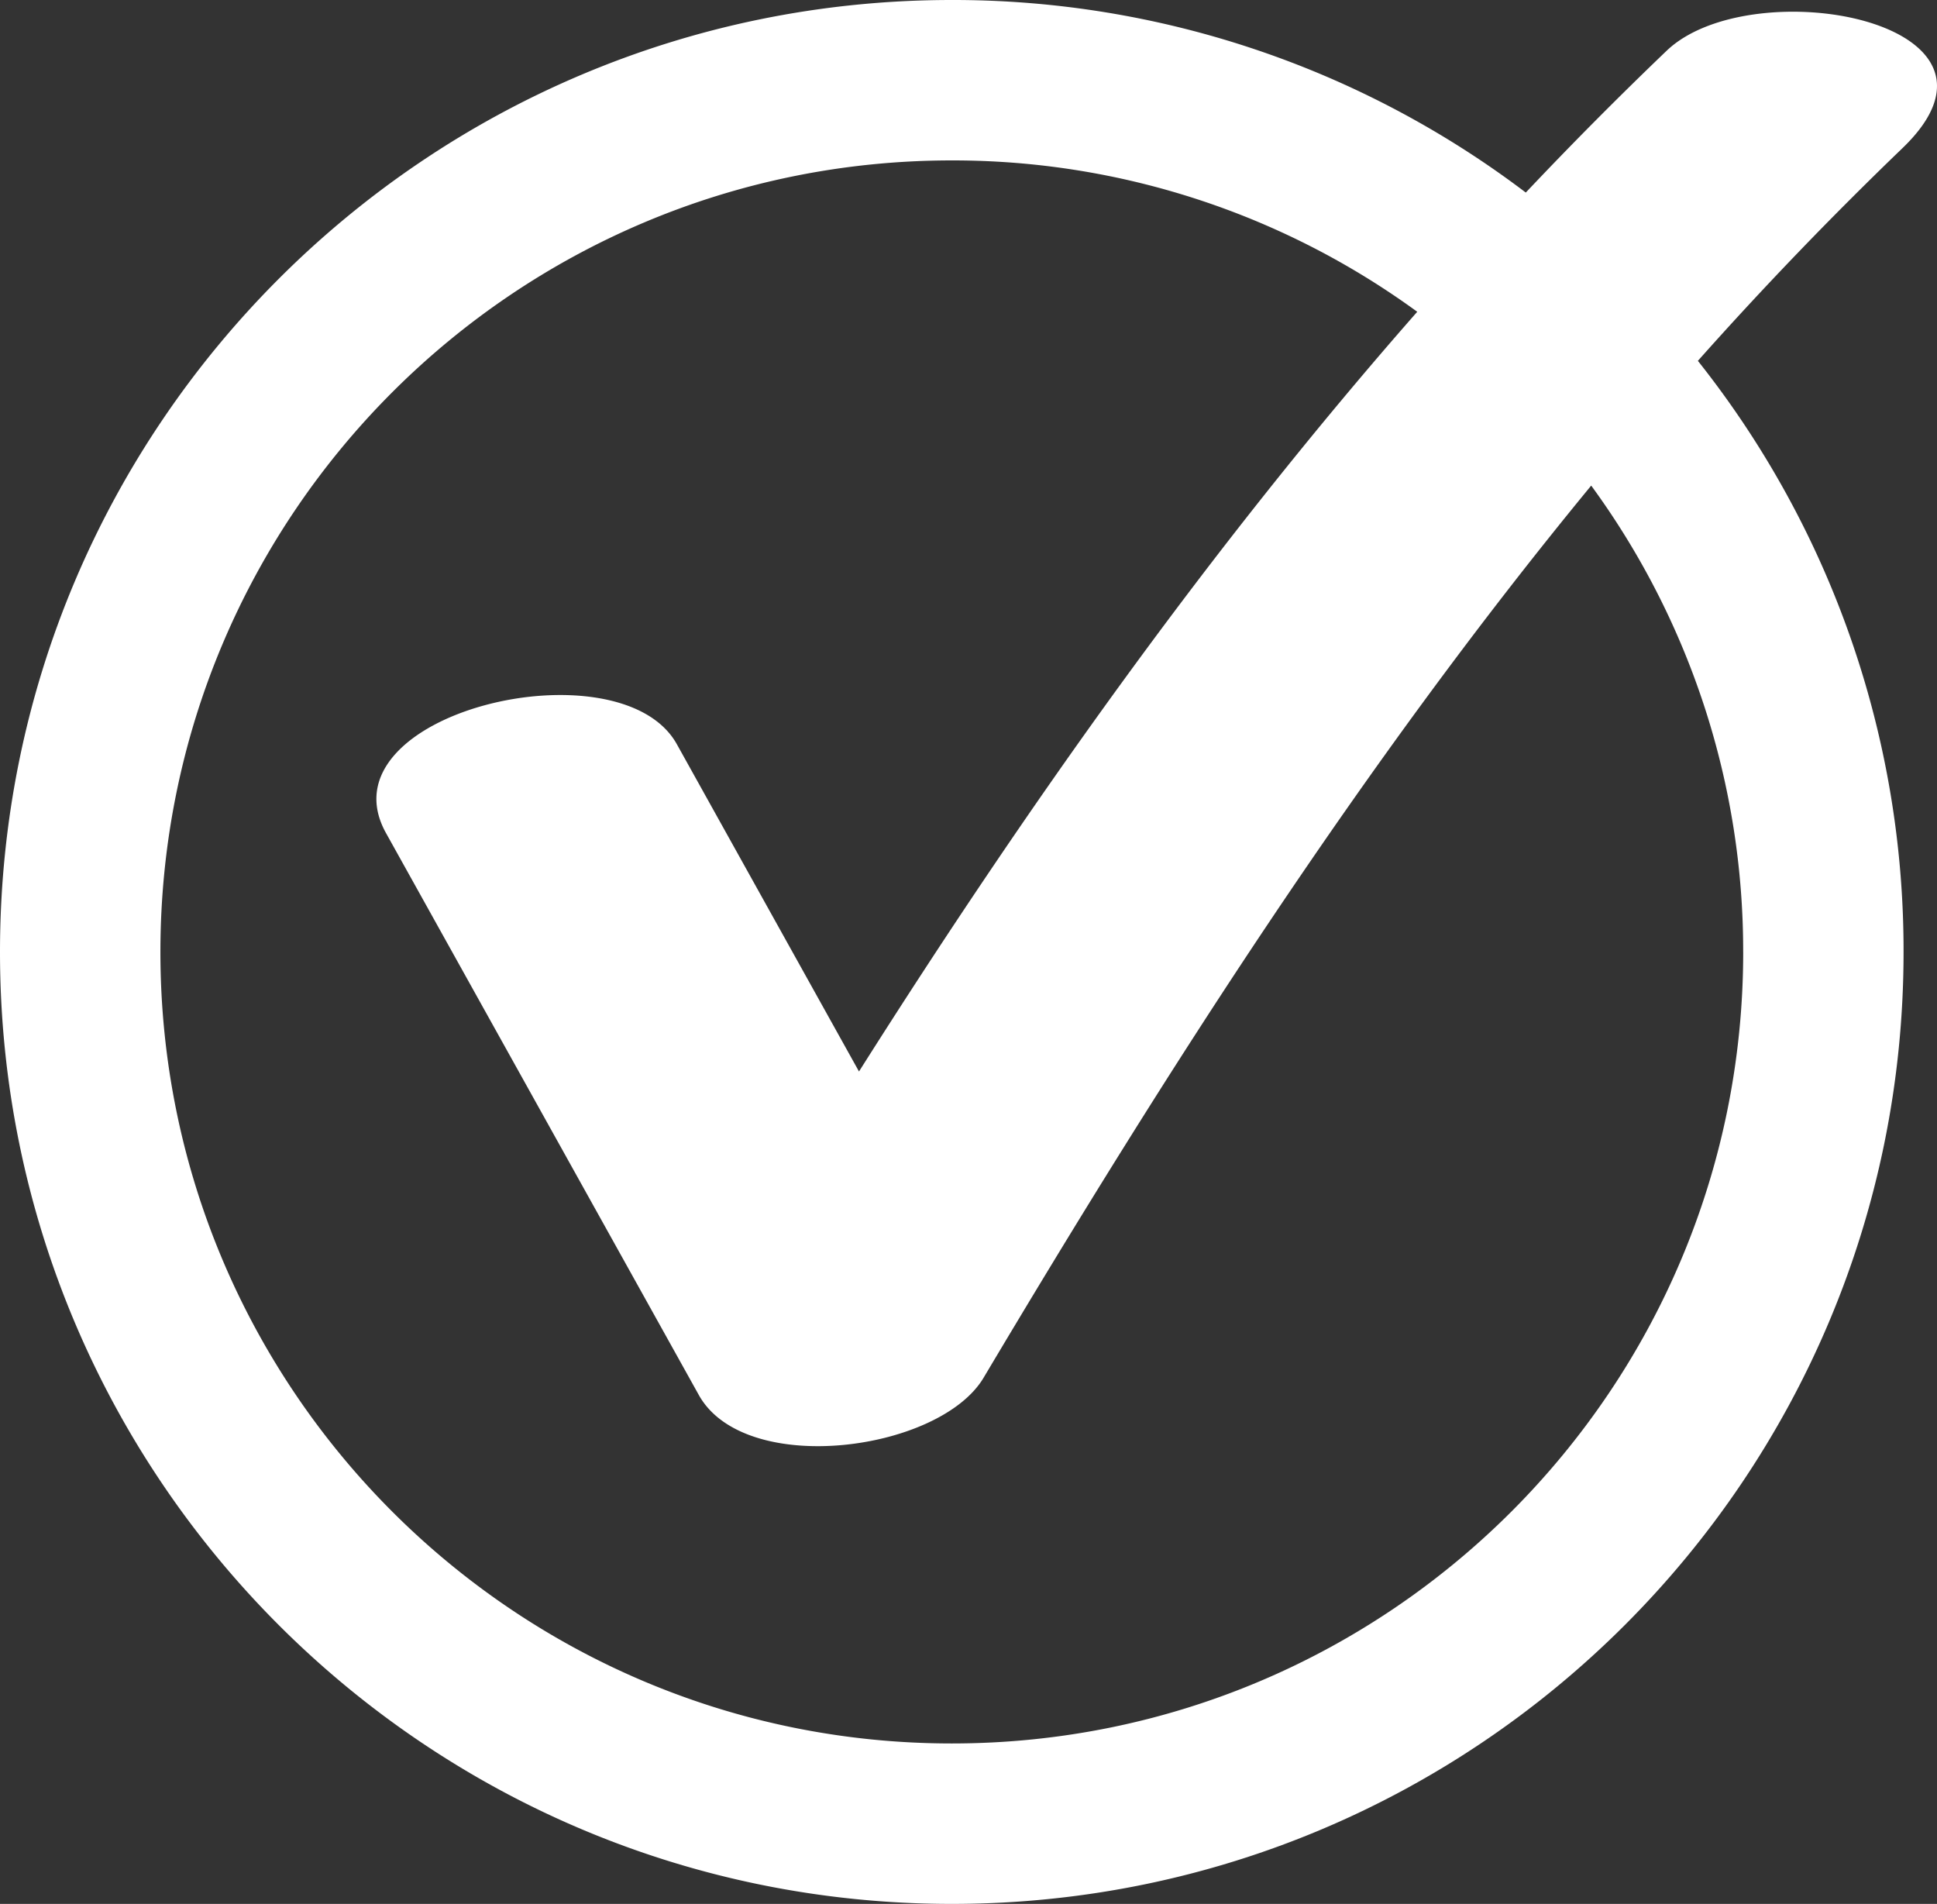 <svg xmlns="http://www.w3.org/2000/svg" viewBox="0 0 743.22 730.4"><rect x="0" y="0" width="743.22" height="730.4" fill="#333333" stroke="none"/><defs><style>.cls-1{fill:#fff;}</style></defs><title>icon-checkmark</title><g id="Layer_2" data-name="Layer 2"><g id="Layer_3" data-name="Layer 3"><path class="cls-1" d="M729.86,56.94C780.78,8.16,672-11.71,639.44,19.51q-27.77,26.6-54,54.36A363.58,363.58,0,0,0,365.2,0h0C163.5,0,0,163.5,0,365.2H0C0,566.89,163.5,730.4,365.2,730.4h0c201.69,0,365.19-163.51,365.19-365.2h0a363.63,363.63,0,0,0-78.92-226.77Q689,96.26,729.86,56.94Zm-61,308.26h0c0,167.7-136,303.65-303.65,303.65h0c-167.71,0-303.66-136-303.66-303.65h0c0-167.71,136-303.66,303.66-303.66h0a302.25,302.25,0,0,1,178.58,58.07c-79.73,90.75-149.46,189.16-214.2,291.45L259.7,285.5c-21.87-39.29-137.26-12-111.57,34.13q60,107.76,120,215.53c17.65,31.71,92.38,21.74,109.28-6.63C448,409.93,522.83,292.85,610.54,186.29A302.2,302.2,0,0,1,668.85,365.2Z"/></g></g></svg>